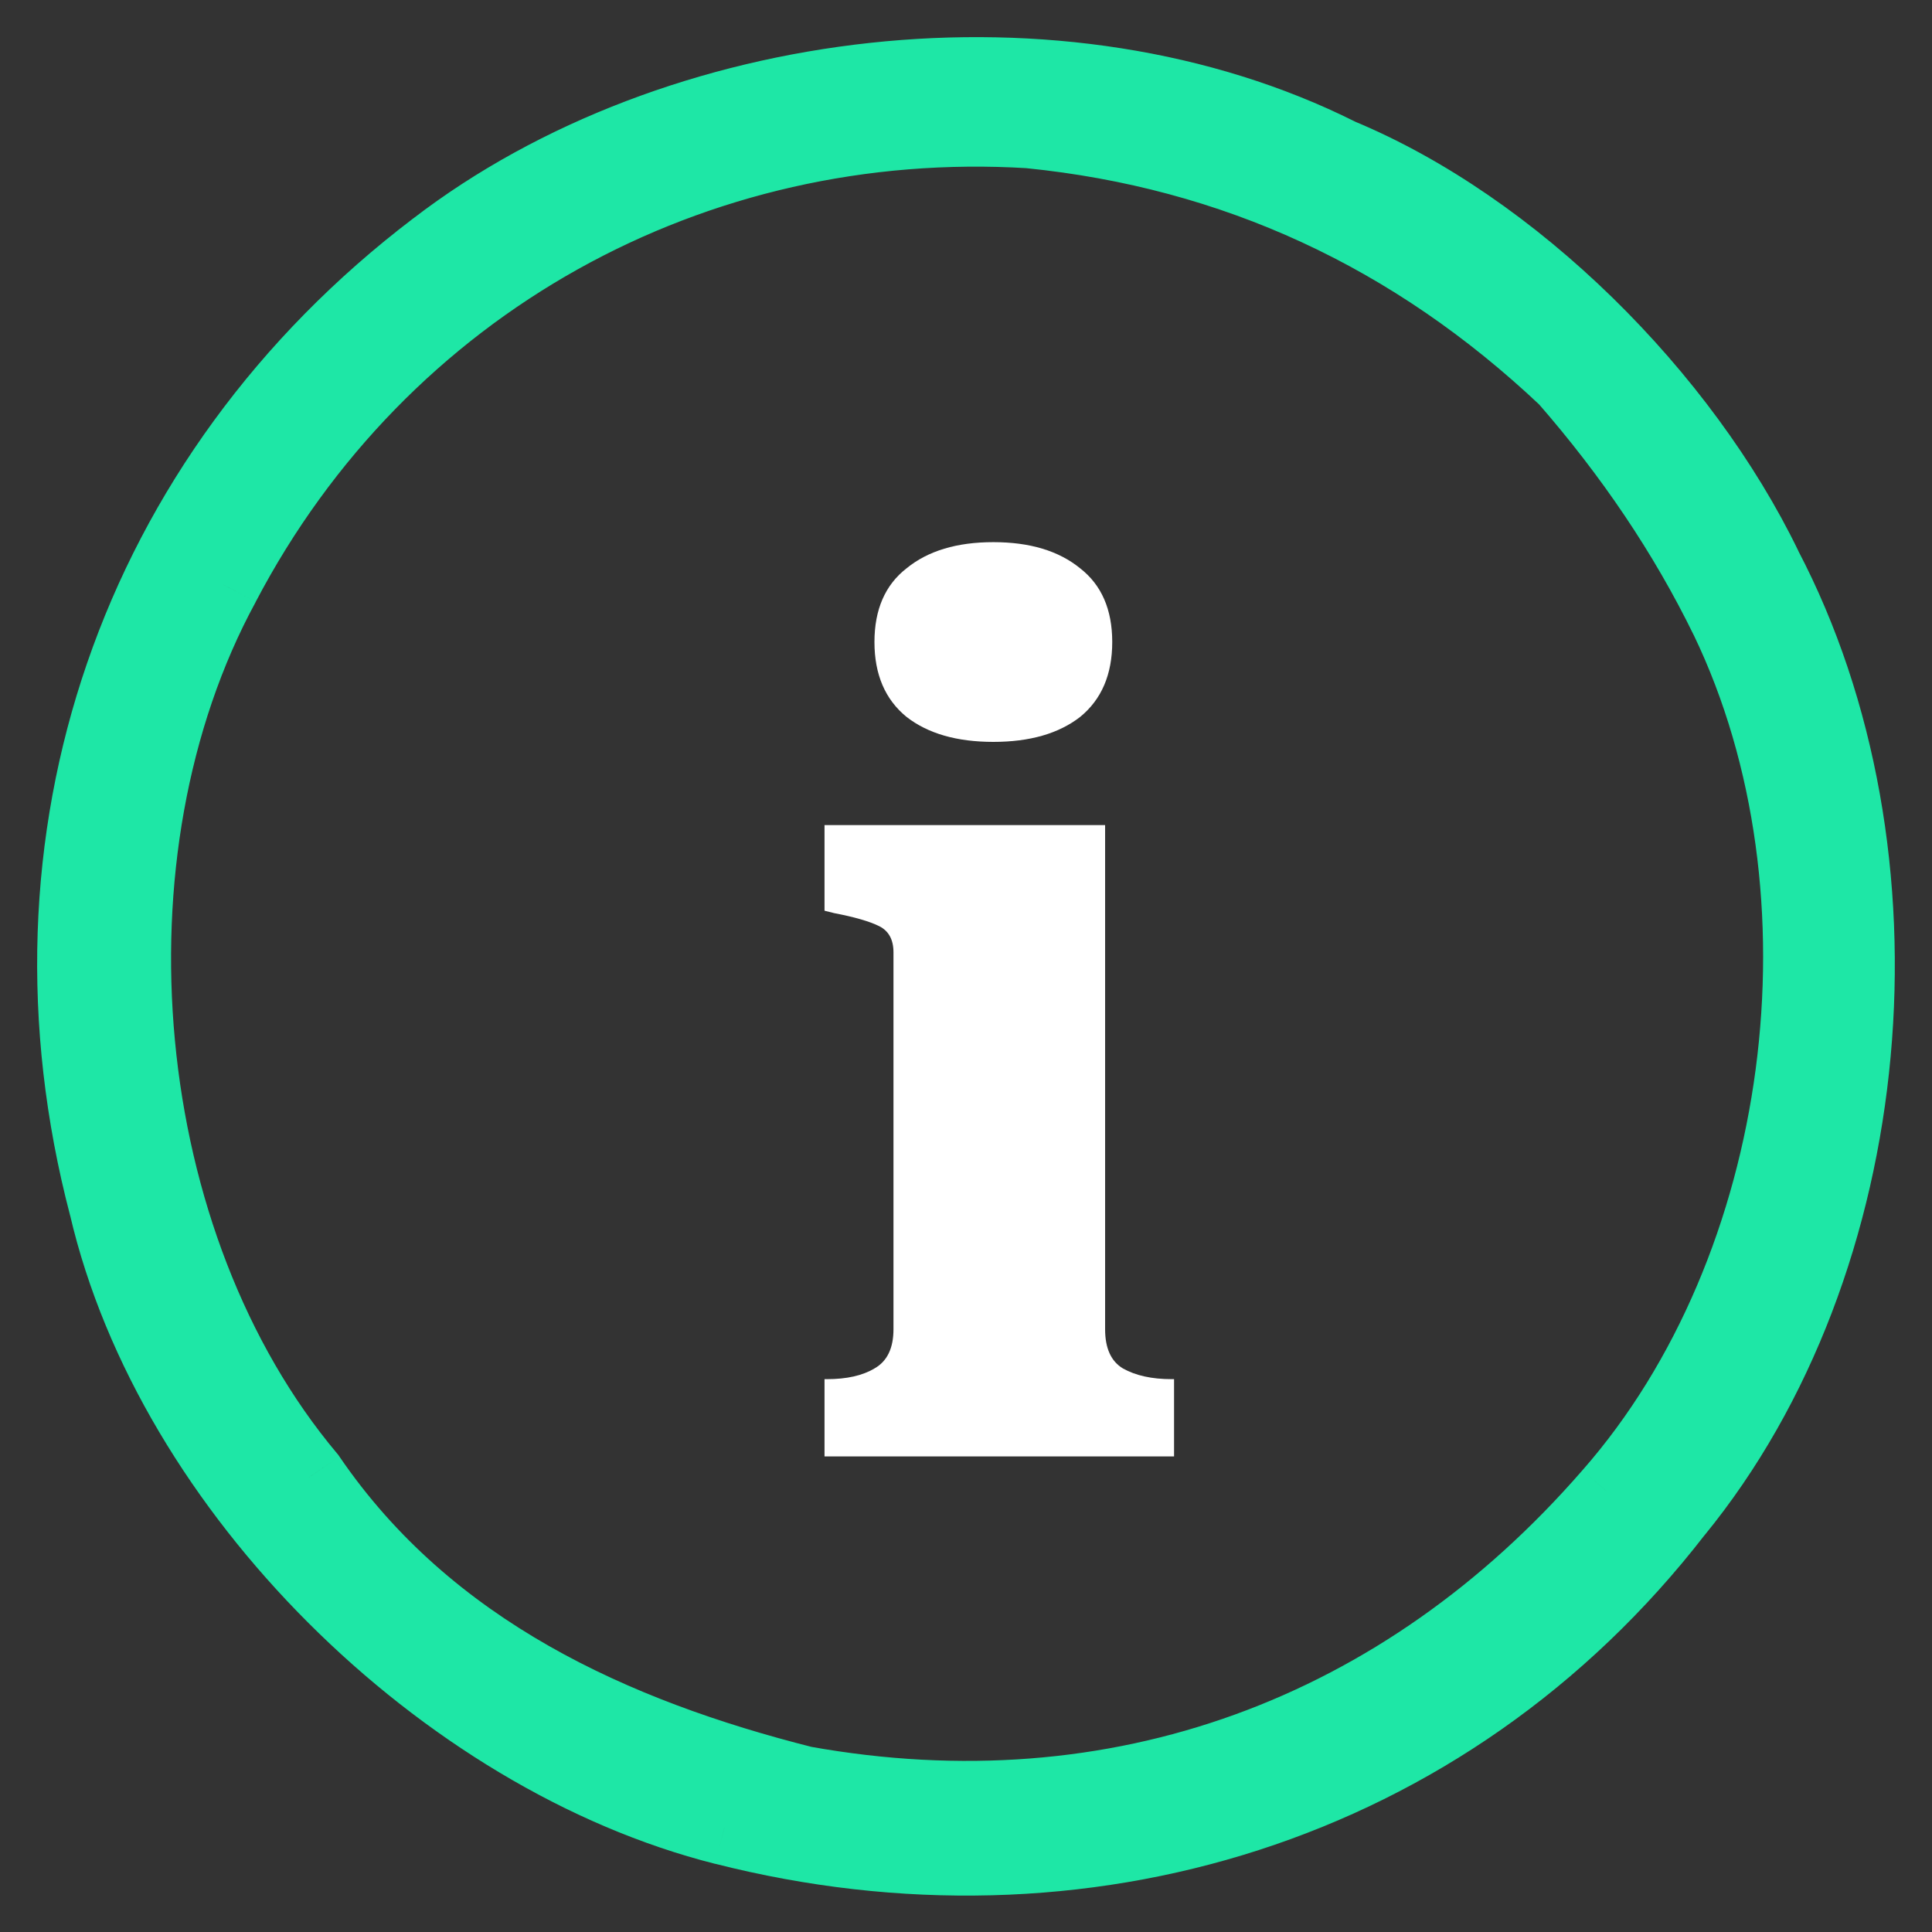 <svg width="26" height="26" viewBox="0 0 26 26" fill="none" xmlns="http://www.w3.org/2000/svg">
<rect x="0" y="0" width="26" height="26" fill="#333333" stroke="none"/>
<path d="M13.368 9.984C12.877 9.984 12.488 9.872 12.2 9.648C11.912 9.413 11.768 9.077 11.768 8.64C11.768 8.203 11.912 7.872 12.2 7.648C12.488 7.413 12.877 7.296 13.368 7.296C13.859 7.296 14.248 7.413 14.536 7.648C14.824 7.872 14.968 8.203 14.968 8.64C14.968 9.077 14.824 9.413 14.536 9.648C14.248 9.872 13.859 9.984 13.368 9.984ZM14.872 11.104V17.888C14.872 18.144 14.952 18.32 15.112 18.416C15.283 18.512 15.501 18.56 15.768 18.56H15.8V19.6H11.096V18.56H11.128C11.395 18.56 11.608 18.512 11.768 18.416C11.939 18.32 12.024 18.144 12.024 17.888V12.816C12.024 12.645 11.96 12.528 11.832 12.464C11.704 12.4 11.501 12.341 11.224 12.288L11.096 12.256V11.104H14.872Z" fill="white"/>
<mask id="path-2-outside-1_649_1519" maskUnits="userSpaceOnUse" x="0" y="0" width="26" height="26" fill="black">
<rect fill="white" width="26" height="26"/>
<path fill-rule="evenodd" clip-rule="evenodd" d="M23.753 7.635C25.777 11.499 25.31 16.971 22.551 20.346C19.468 24.33 14.531 25.813 9.748 24.598C5.971 23.645 2.315 20.045 1.428 16.232C0.134 11.3 1.821 6.41 5.865 3.336C9.114 0.84 14.287 0.217 18.021 2.088C20.374 3.064 22.639 5.333 23.753 7.635ZM23.244 8.328C25.01 11.998 24.344 17.073 21.672 20.115C18.885 23.322 15.053 24.76 10.811 23.997C8.287 23.359 5.763 22.241 4.155 19.883C1.52 16.75 1.044 11.462 2.999 7.866C5.13 3.799 9.341 1.488 13.861 1.765C16.611 2.042 19.015 3.152 21.072 5.093C21.954 6.105 22.685 7.182 23.244 8.328Z"/>
</mask>
<path fill-rule="evenodd" clip-rule="evenodd" d="M23.753 7.635C25.777 11.499 25.31 16.971 22.551 20.346C19.468 24.33 14.531 25.813 9.748 24.598C5.971 23.645 2.315 20.045 1.428 16.232C0.134 11.3 1.821 6.41 5.865 3.336C9.114 0.84 14.287 0.217 18.021 2.088C20.374 3.064 22.639 5.333 23.753 7.635ZM23.244 8.328C25.01 11.998 24.344 17.073 21.672 20.115C18.885 23.322 15.053 24.76 10.811 23.997C8.287 23.359 5.763 22.241 4.155 19.883C1.52 16.75 1.044 11.462 2.999 7.866C5.13 3.799 9.341 1.488 13.861 1.765C16.611 2.042 19.015 3.152 21.072 5.093C21.954 6.105 22.685 7.182 23.244 8.328Z" fill="#1EE7A6"/>
<path d="M22.551 20.346L22.164 20.029L22.155 20.04L22.551 20.346ZM9.748 24.598L9.871 24.113L9.87 24.113L9.748 24.598ZM1.428 16.232L1.915 16.119L1.912 16.105L1.428 16.232ZM5.865 3.336L6.168 3.734L6.17 3.733L5.865 3.336ZM18.021 2.088L17.797 2.535L17.813 2.543L17.829 2.55L18.021 2.088ZM21.672 20.115L21.297 19.785L21.295 19.787L21.672 20.115ZM10.811 23.997L10.688 24.482L10.705 24.486L10.722 24.489L10.811 23.997ZM4.155 19.883L4.568 19.602L4.554 19.581L4.538 19.562L4.155 19.883ZM2.999 7.866L3.439 8.105L3.442 8.098L2.999 7.866ZM13.861 1.765L13.911 1.268L13.902 1.267L13.892 1.266L13.861 1.765ZM21.072 5.093L21.448 4.764L21.432 4.746L21.415 4.729L21.072 5.093ZM23.31 7.867C25.245 11.56 24.791 16.816 22.164 20.029L22.938 20.662C25.829 17.127 26.309 11.437 24.195 7.403L23.31 7.867ZM22.155 20.04C19.204 23.854 14.476 25.283 9.871 24.113L9.625 25.082C14.586 26.343 19.733 24.805 22.946 20.651L22.155 20.04ZM9.87 24.113C8.084 23.663 6.303 22.578 4.858 21.134C3.413 19.69 2.333 17.916 1.915 16.119L0.941 16.345C1.41 18.361 2.602 20.294 4.151 21.841C5.7 23.389 7.635 24.581 9.625 25.083L9.87 24.113ZM1.912 16.105C0.669 11.368 2.285 6.686 6.168 3.734L5.563 2.938C1.357 6.135 -0.401 11.232 0.944 16.359L1.912 16.105ZM6.17 3.733C9.275 1.348 14.242 0.754 17.797 2.535L18.245 1.641C14.331 -0.321 8.954 0.333 5.561 2.94L6.17 3.733ZM17.829 2.55C20.058 3.474 22.236 5.65 23.303 7.853L24.203 7.417C23.041 5.016 20.69 2.653 18.212 1.627L17.829 2.55ZM22.793 8.545C24.474 12.037 23.834 16.896 21.297 19.785L22.048 20.445C24.854 17.25 25.546 11.959 23.695 8.112L22.793 8.545ZM21.295 19.787C18.619 22.866 14.962 24.235 10.899 23.505L10.722 24.489C15.145 25.284 19.152 23.778 22.05 20.442L21.295 19.787ZM10.933 23.512C8.457 22.886 6.075 21.811 4.568 19.602L3.742 20.165C5.452 22.671 8.117 23.832 10.688 24.482L10.933 23.512ZM4.538 19.562C3.297 18.086 2.55 16.083 2.354 14.001C2.158 11.92 2.516 9.802 3.439 8.105L2.56 7.627C1.528 9.527 1.147 11.85 1.358 14.095C1.57 16.34 2.378 18.547 3.772 20.205L4.538 19.562ZM3.442 8.098C5.48 4.208 9.503 1.999 13.83 2.264L13.892 1.266C9.178 0.977 4.78 3.389 2.557 7.634L3.442 8.098ZM13.811 2.263C16.449 2.529 18.75 3.589 20.728 5.457L21.415 4.729C19.28 2.714 16.774 1.556 13.911 1.268L13.811 2.263ZM20.695 5.422C21.552 6.404 22.256 7.445 22.794 8.548L23.693 8.109C23.113 6.919 22.357 5.806 21.448 4.764L20.695 5.422Z" fill="#1EE7A6" mask="url(#path-2-outside-1_649_1519)"/>
</svg>
